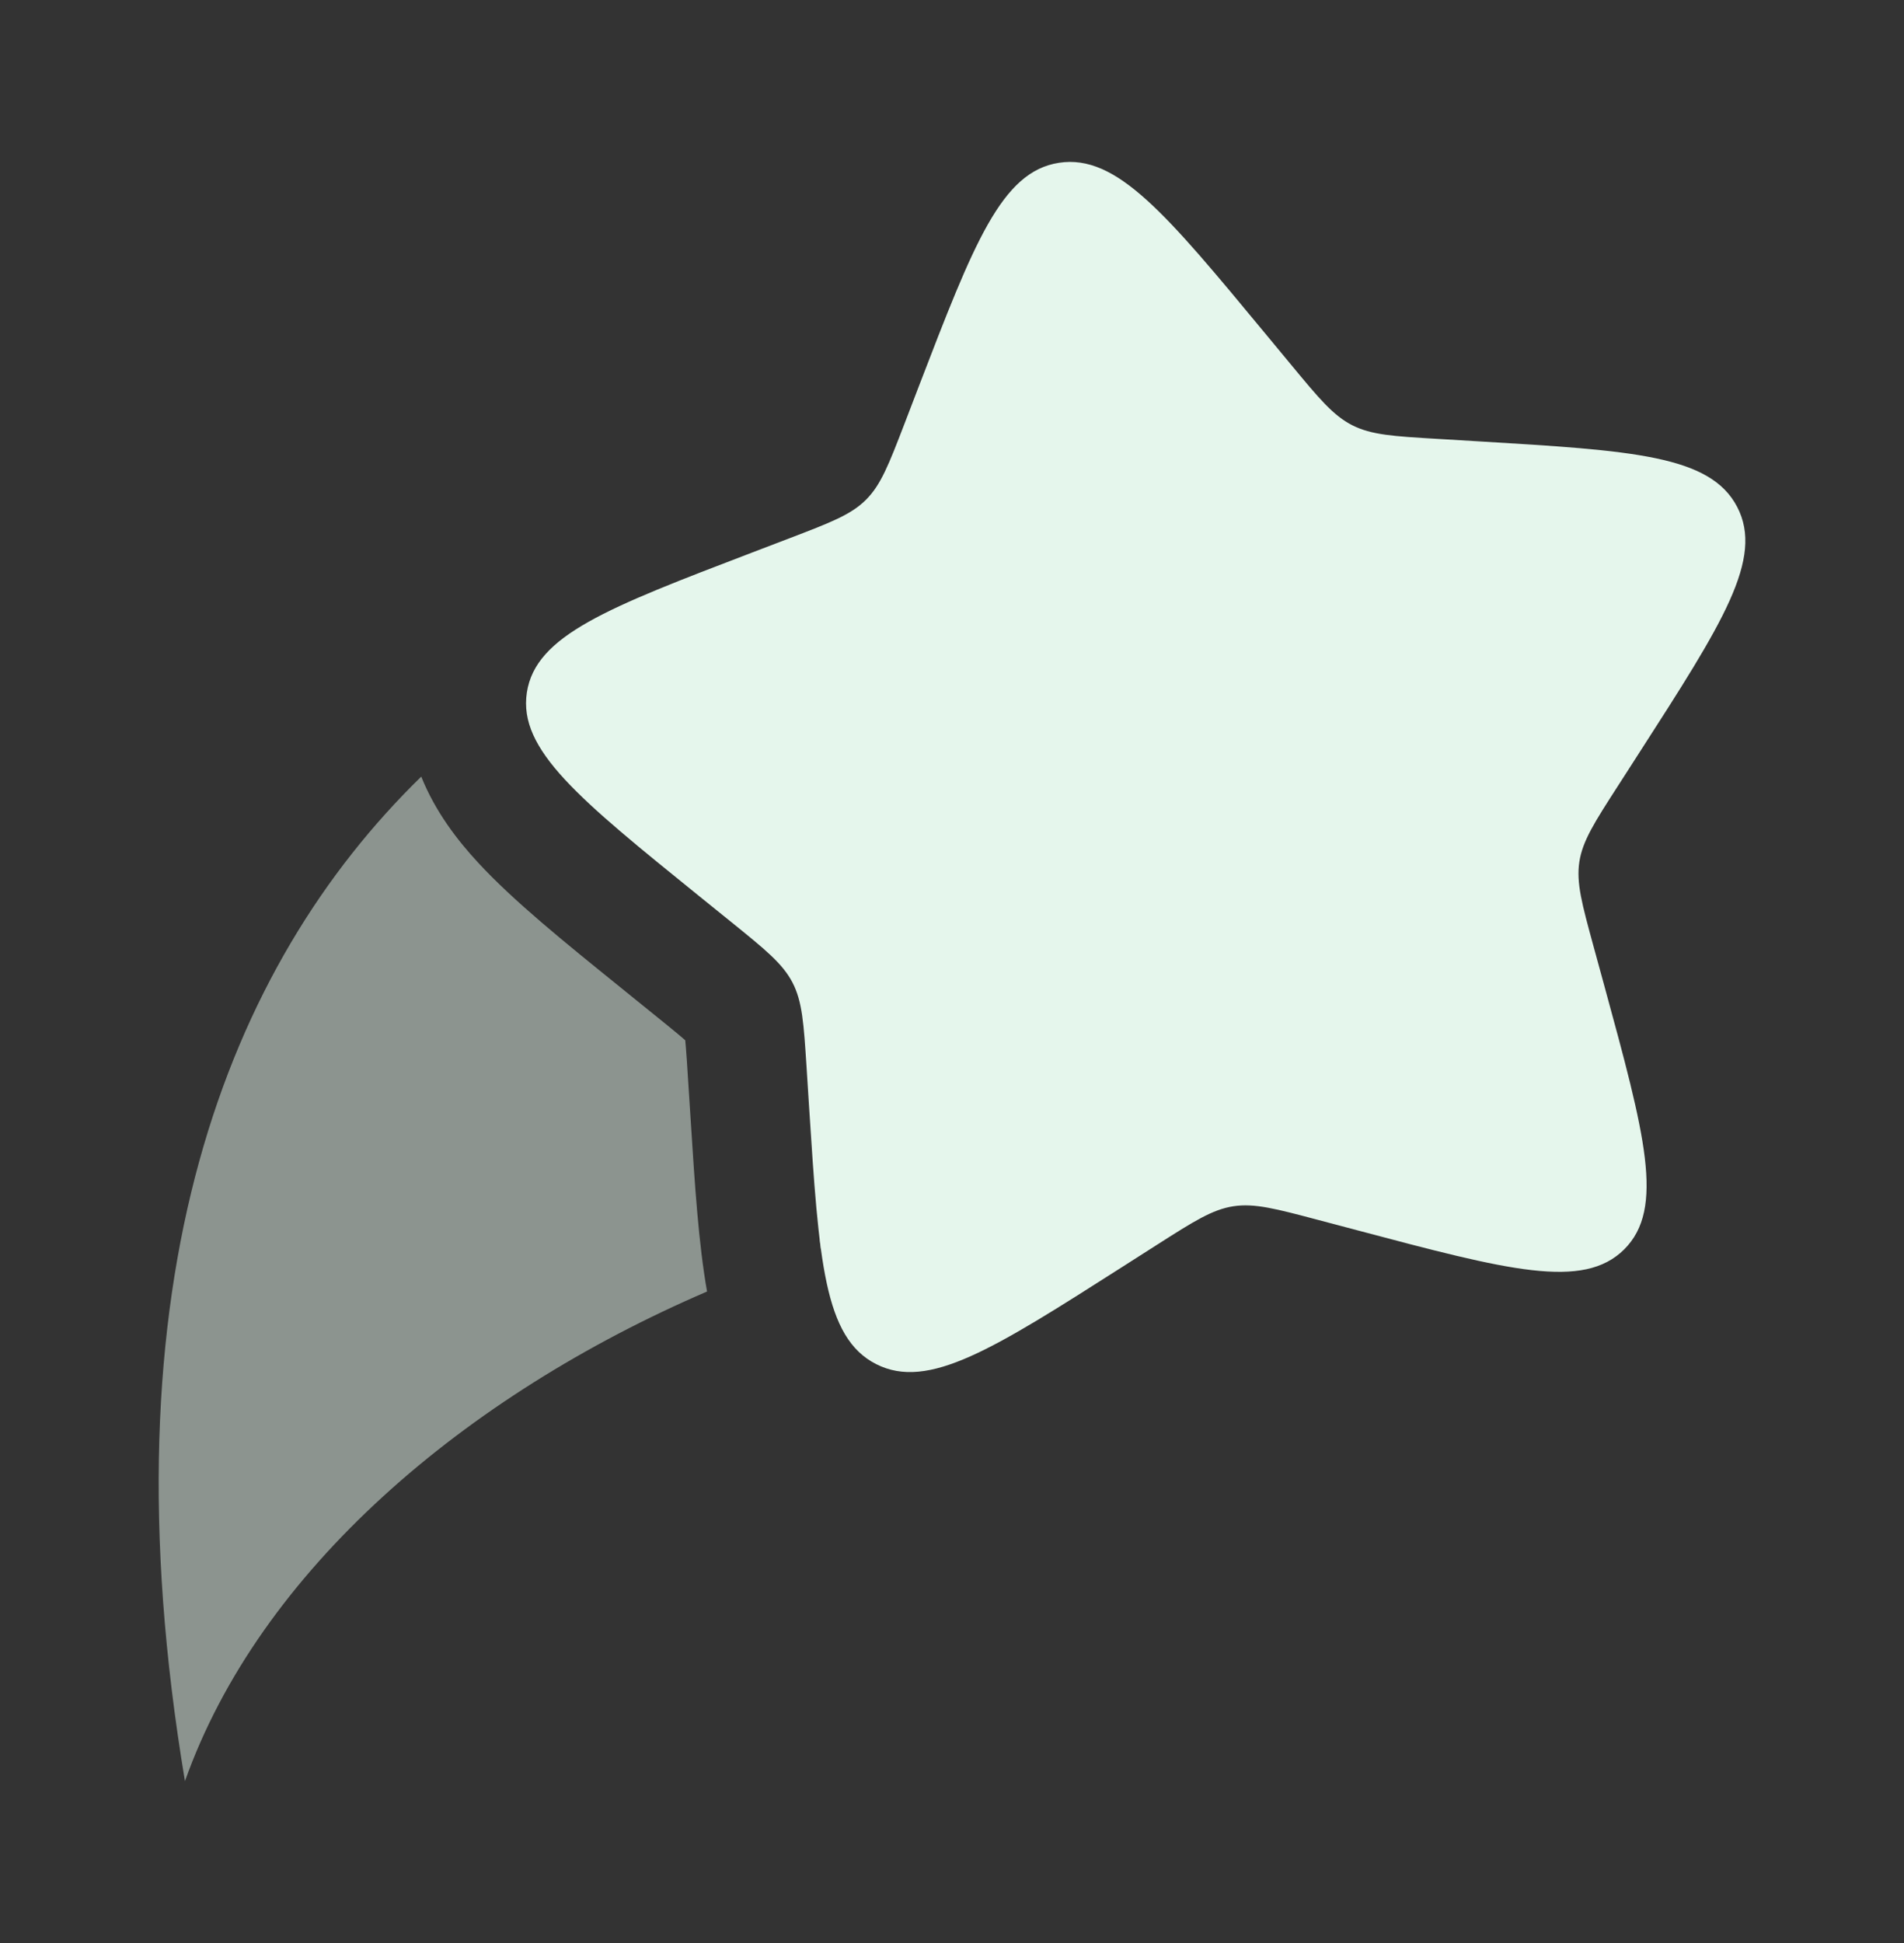 <svg width="49" height="50" viewBox="0 0 49 50" fill="none" xmlns="http://www.w3.org/2000/svg">
<rect x="0" y="0" width="49" height="50" fill="#333333" stroke="none"/>
<path d="M23.643 9.95C25.062 6.261 25.771 4.416 27.254 4.189C28.738 3.961 30.012 5.502 32.562 8.583L33.222 9.38C33.946 10.255 34.309 10.693 34.801 10.943C35.294 11.193 35.861 11.227 36.995 11.294L38.028 11.356C42.019 11.595 44.015 11.714 44.707 13.045C45.4 14.377 44.331 16.039 42.192 19.363L41.639 20.223C41.031 21.167 40.728 21.639 40.645 22.178C40.563 22.718 40.712 23.263 41.01 24.353L41.282 25.346C42.33 29.183 42.854 31.101 41.799 32.151C40.744 33.201 38.808 32.688 34.937 31.661L33.935 31.396C32.835 31.104 32.285 30.958 31.742 31.041C31.198 31.125 30.723 31.428 29.773 32.034L28.908 32.586C25.565 34.718 23.893 35.785 22.548 35.103C21.203 34.42 21.077 32.441 20.822 28.483L20.757 27.459C20.684 26.334 20.648 25.771 20.395 25.284C20.141 24.796 19.698 24.438 18.813 23.722L18.007 23.071C14.893 20.552 13.335 19.293 13.559 17.821C13.783 16.349 15.64 15.639 19.355 14.219L20.316 13.852C21.371 13.448 21.899 13.247 22.285 12.862C22.672 12.477 22.873 11.953 23.277 10.905L23.643 9.95Z" fill="#E5F6EC"/>
<g opacity="0.5">
<path d="M10.841 19.985C5.866 24.836 2.603 32.929 4.76 45.834C6.684 40.41 11.959 35.918 18.196 33.235C17.978 32 17.881 30.492 17.78 28.903L17.7 27.663C17.682 27.374 17.668 27.156 17.652 26.967C17.646 26.889 17.64 26.824 17.635 26.769C17.587 26.727 17.529 26.678 17.459 26.619C17.311 26.495 17.137 26.355 16.911 26.172L15.941 25.387C14.525 24.243 13.207 23.178 12.301 22.195C11.784 21.636 11.206 20.897 10.841 19.985Z" fill="#E5F6EC"/>
<path d="M21.124 32.132C21.114 32.054 21.104 31.974 21.094 31.893L21.208 32.104C21.18 32.113 21.152 32.122 21.124 32.132Z" fill="#E5F6EC"/>
</g>
</svg>
